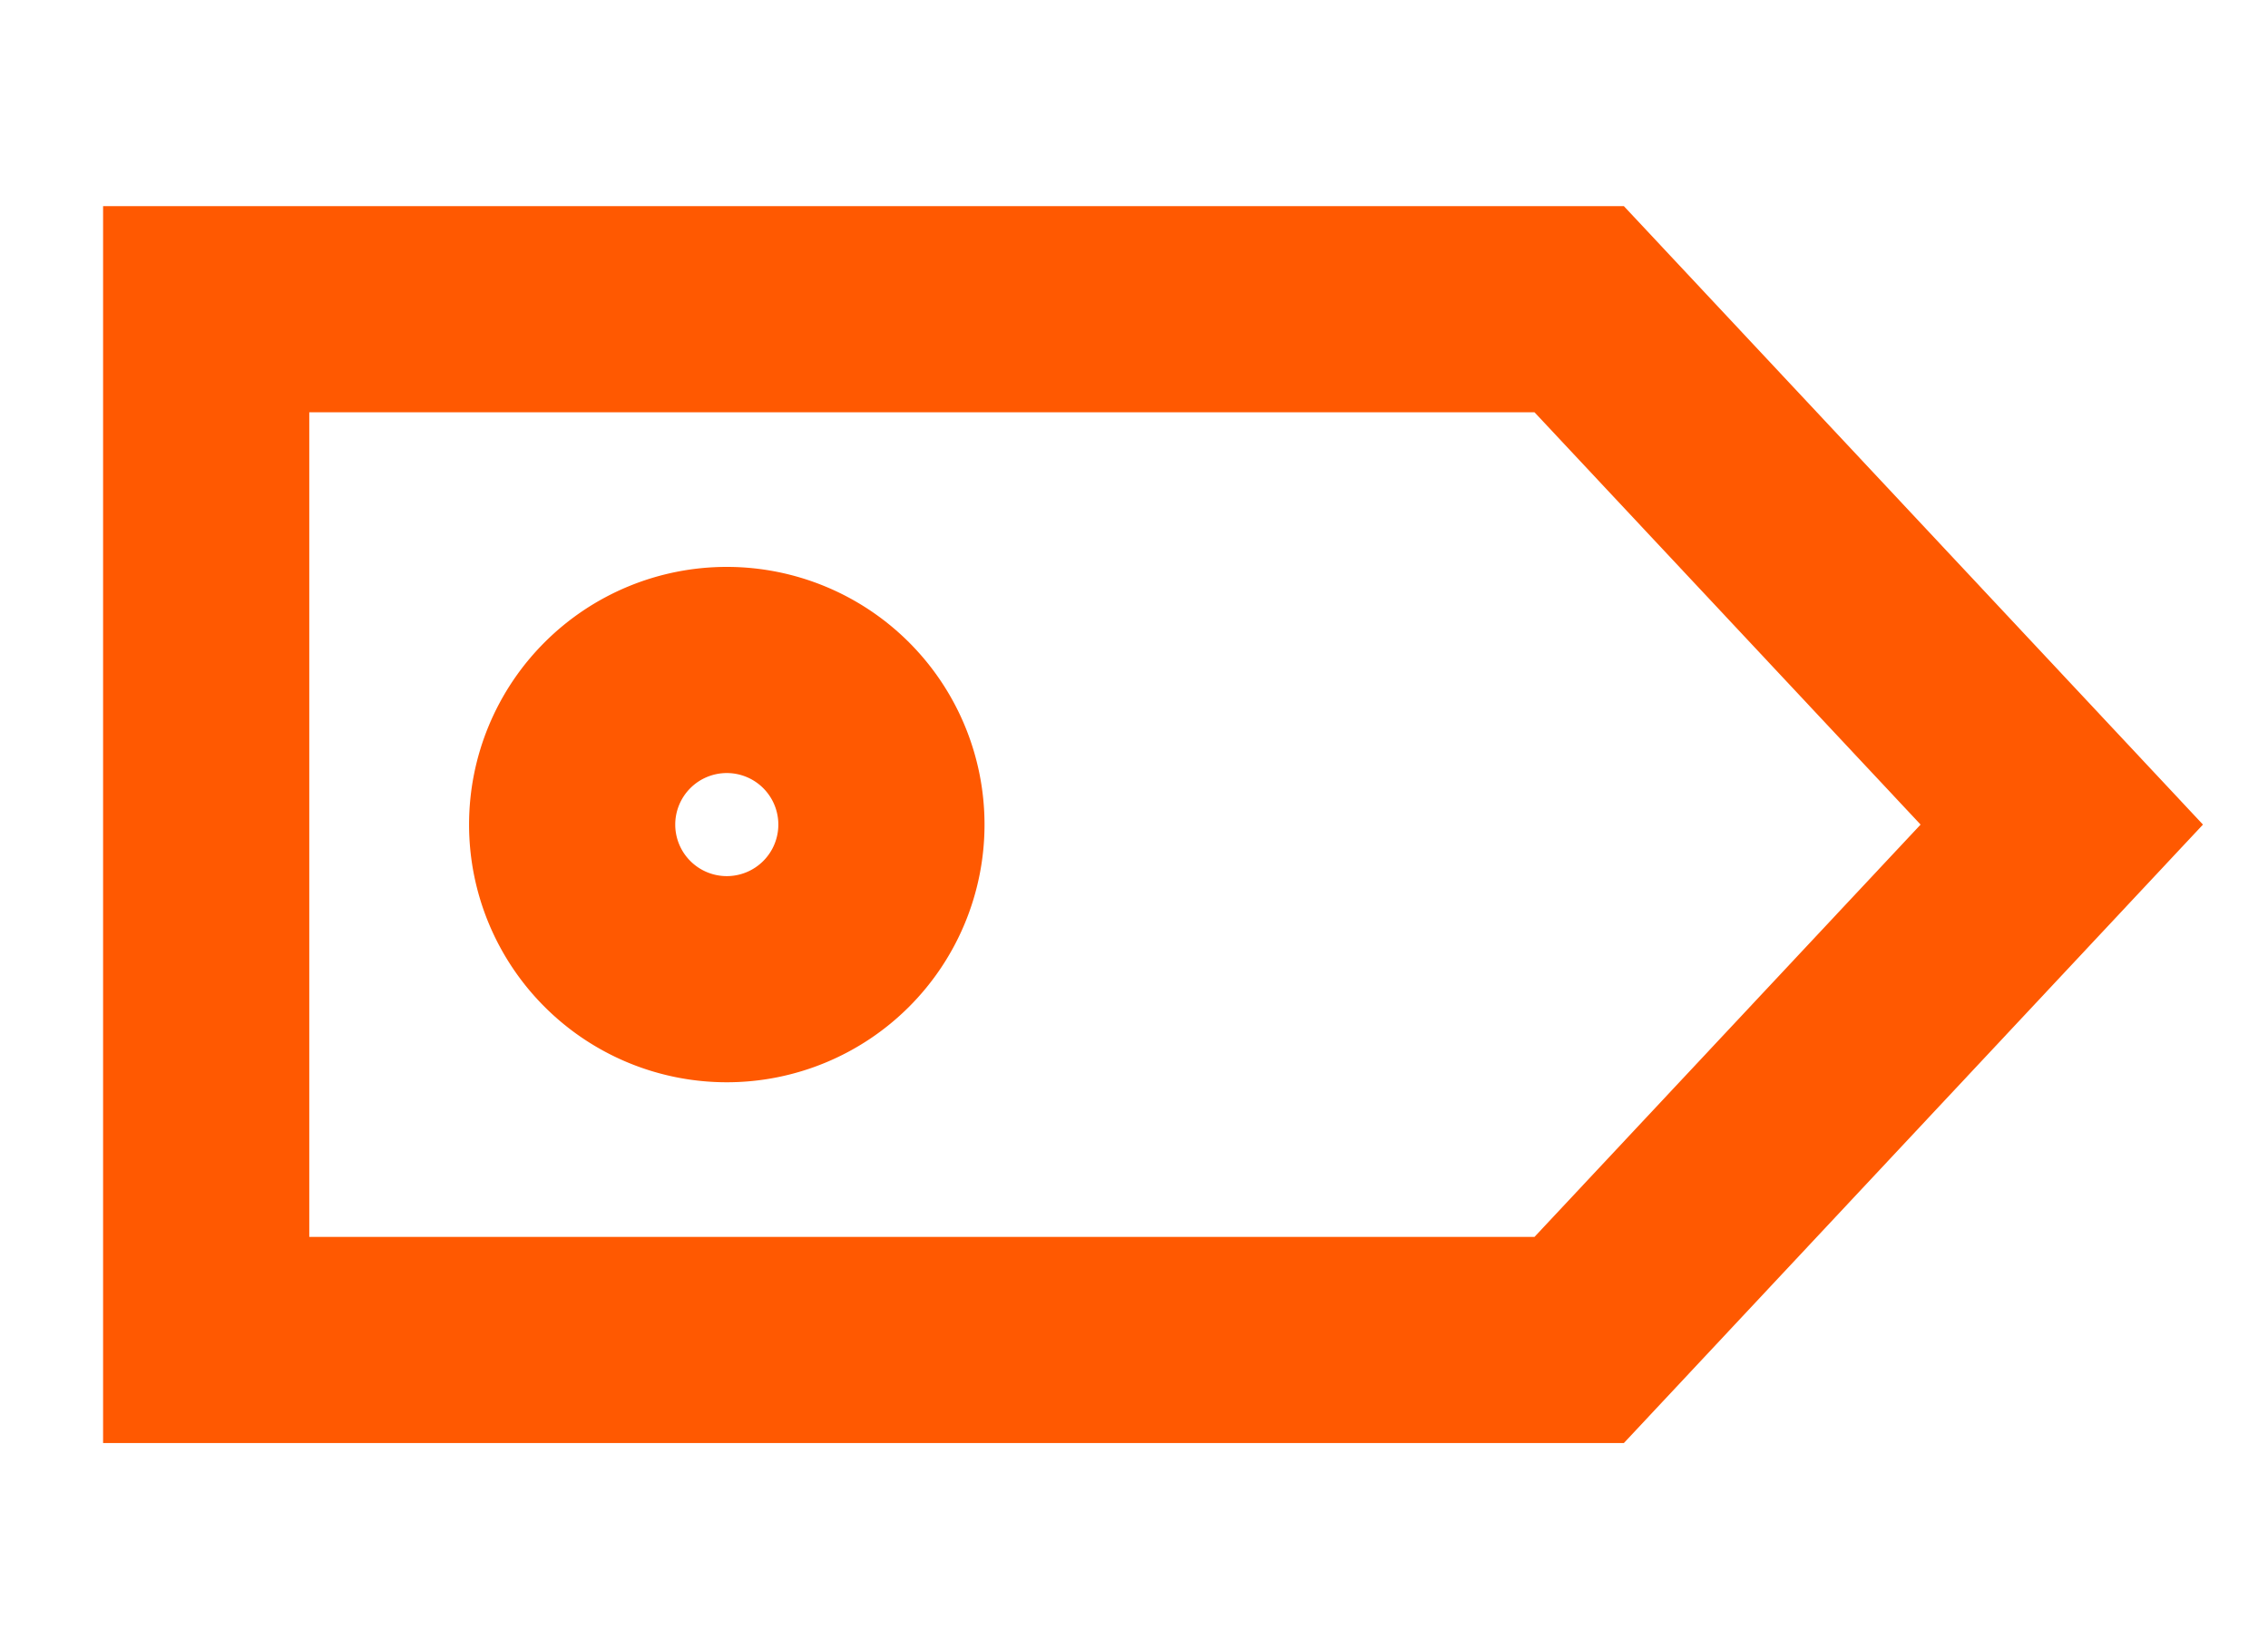<svg xmlns="http://www.w3.org/2000/svg" width="22" height="16" viewBox="0 0 22 16">
  <g id="グループ_1310" data-name="グループ 1310" transform="translate(20547 22774)">
    <rect id="長方形_594" data-name="長方形 594" width="22" height="16" transform="translate(-20547 -22774)" fill="#fff" opacity="0"/>
    <g id="グループ_1308" data-name="グループ 1308" transform="translate(-20619.5 -23925.5)">
      <path id="パス_56" data-name="パス 56" d="M14.252,11.5H-.5V-.5H14.252l5.617,6ZM1.5,9.5H13.385l3.745-4-3.745-4H1.5Z" transform="translate(74 1154)" fill="#ff5901"/>
      <path id="楕円形_13" data-name="楕円形 13" d="M1.5-1A2.5,2.5,0,1,1-1,1.5,2.5,2.5,0,0,1,1.5-1Zm0,3A.5.5,0,1,0,1,1.5.5.5,0,0,0,1.5,2Z" transform="translate(78.05 1158)" fill="#ff5901"/>
    </g>
  </g>
</svg>
